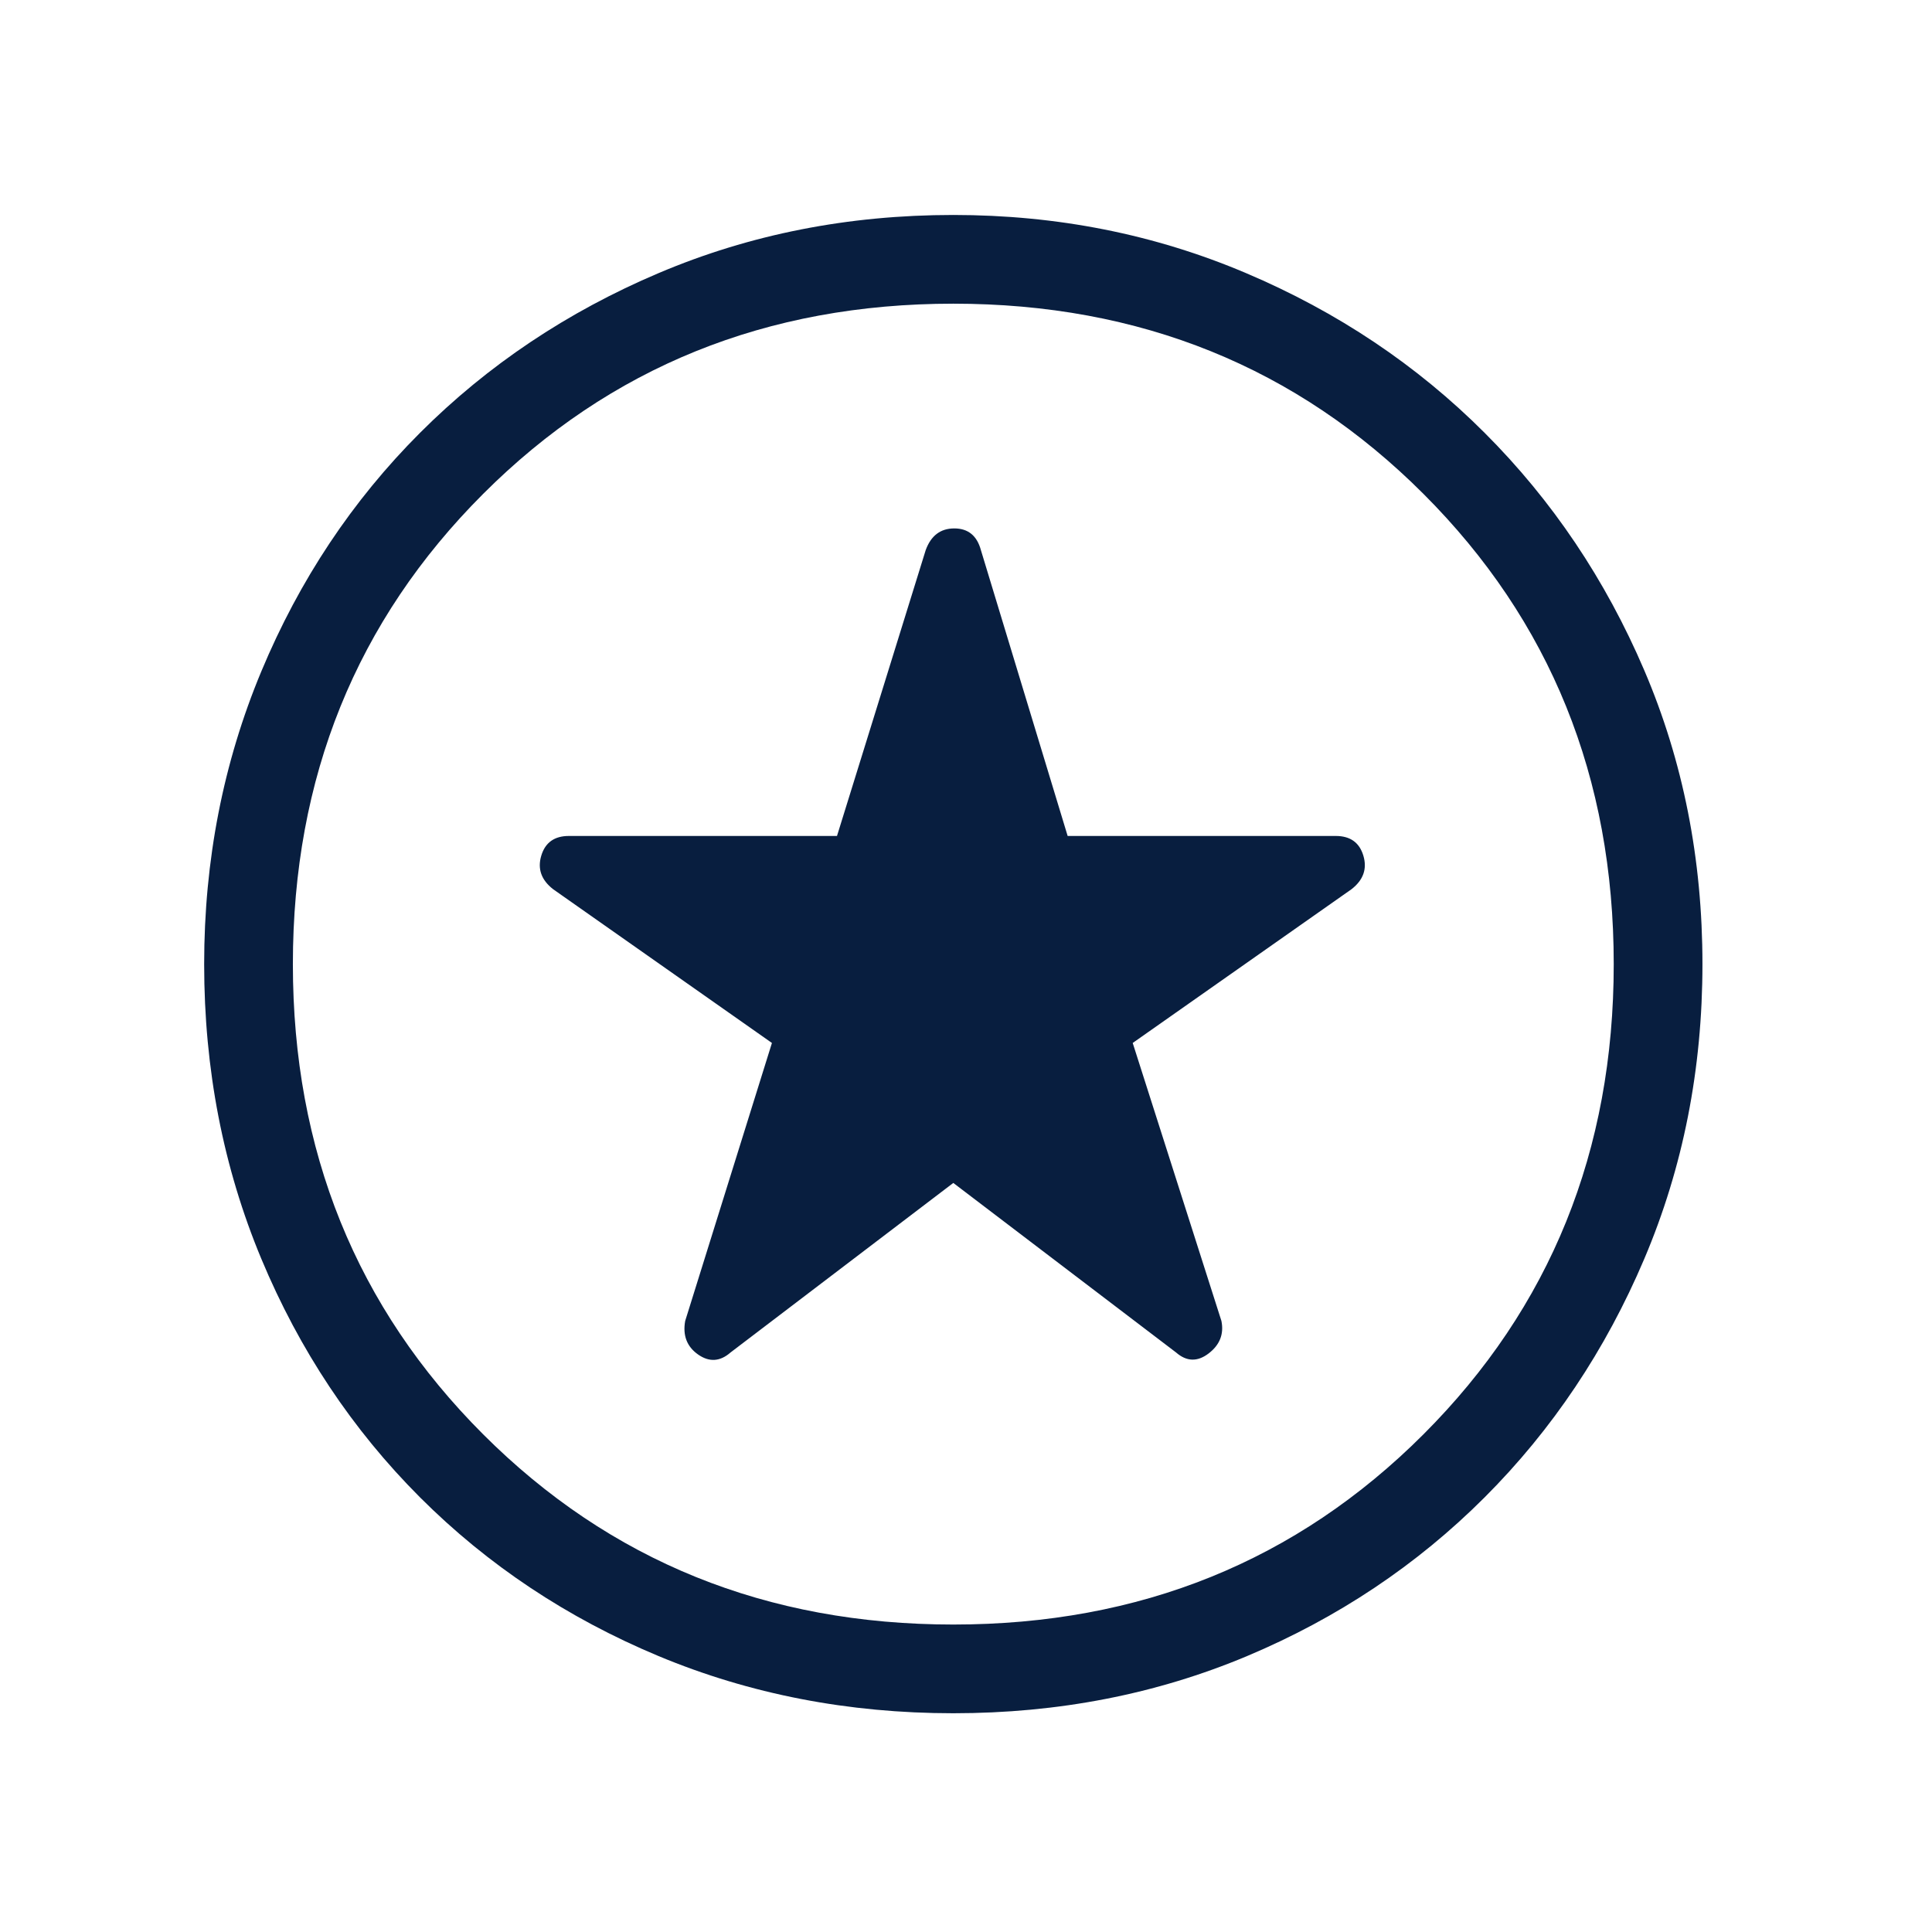 <svg width="49" height="49" viewBox="0 0 49 49" fill="none" xmlns="http://www.w3.org/2000/svg">
<path d="M24.178 30.002L29.828 34.302C30.095 34.535 30.37 34.543 30.653 34.327C30.937 34.11 31.045 33.835 30.978 33.502L28.728 26.452L34.278 22.552C34.578 22.318 34.678 22.035 34.578 21.702C34.478 21.368 34.245 21.202 33.878 21.202H27.078L24.878 13.952C24.778 13.585 24.553 13.402 24.203 13.402C23.853 13.402 23.612 13.585 23.478 13.952L21.228 21.202H14.428C14.062 21.202 13.828 21.368 13.728 21.702C13.628 22.035 13.728 22.318 14.028 22.552L19.578 26.452L17.378 33.502C17.312 33.868 17.42 34.152 17.703 34.352C17.987 34.552 18.262 34.535 18.528 34.302L24.178 30.002ZM24.178 43.452C21.512 43.452 19.02 42.968 16.703 42.002C14.387 41.035 12.37 39.693 10.653 37.977C8.937 36.26 7.595 34.243 6.628 31.927C5.662 29.61 5.178 27.118 5.178 24.452C5.178 21.818 5.662 19.343 6.628 17.027C7.595 14.71 8.937 12.693 10.653 10.977C12.37 9.26 14.387 7.91 16.703 6.927C19.02 5.943 21.512 5.452 24.178 5.452C26.812 5.452 29.287 5.943 31.603 6.927C33.92 7.91 35.937 9.26 37.653 10.977C39.37 12.693 40.72 14.702 41.703 17.002C42.687 19.302 43.178 21.785 43.178 24.452C43.178 27.118 42.687 29.61 41.703 31.927C40.72 34.243 39.37 36.26 37.653 37.977C35.937 39.693 33.928 41.035 31.628 42.002C29.328 42.968 26.845 43.452 24.178 43.452ZM24.178 41.202C28.912 41.202 32.887 39.593 36.103 36.377C39.32 33.16 40.928 29.185 40.928 24.452C40.928 19.718 39.32 15.743 36.103 12.527C32.887 9.31 28.912 7.702 24.178 7.702C19.445 7.702 15.47 9.31 12.253 12.527C9.037 15.743 7.428 19.718 7.428 24.452C7.428 29.185 9.037 33.16 12.253 36.377C15.47 39.593 19.445 41.202 24.178 41.202Z" fill="#081E3F"/>
</svg>
